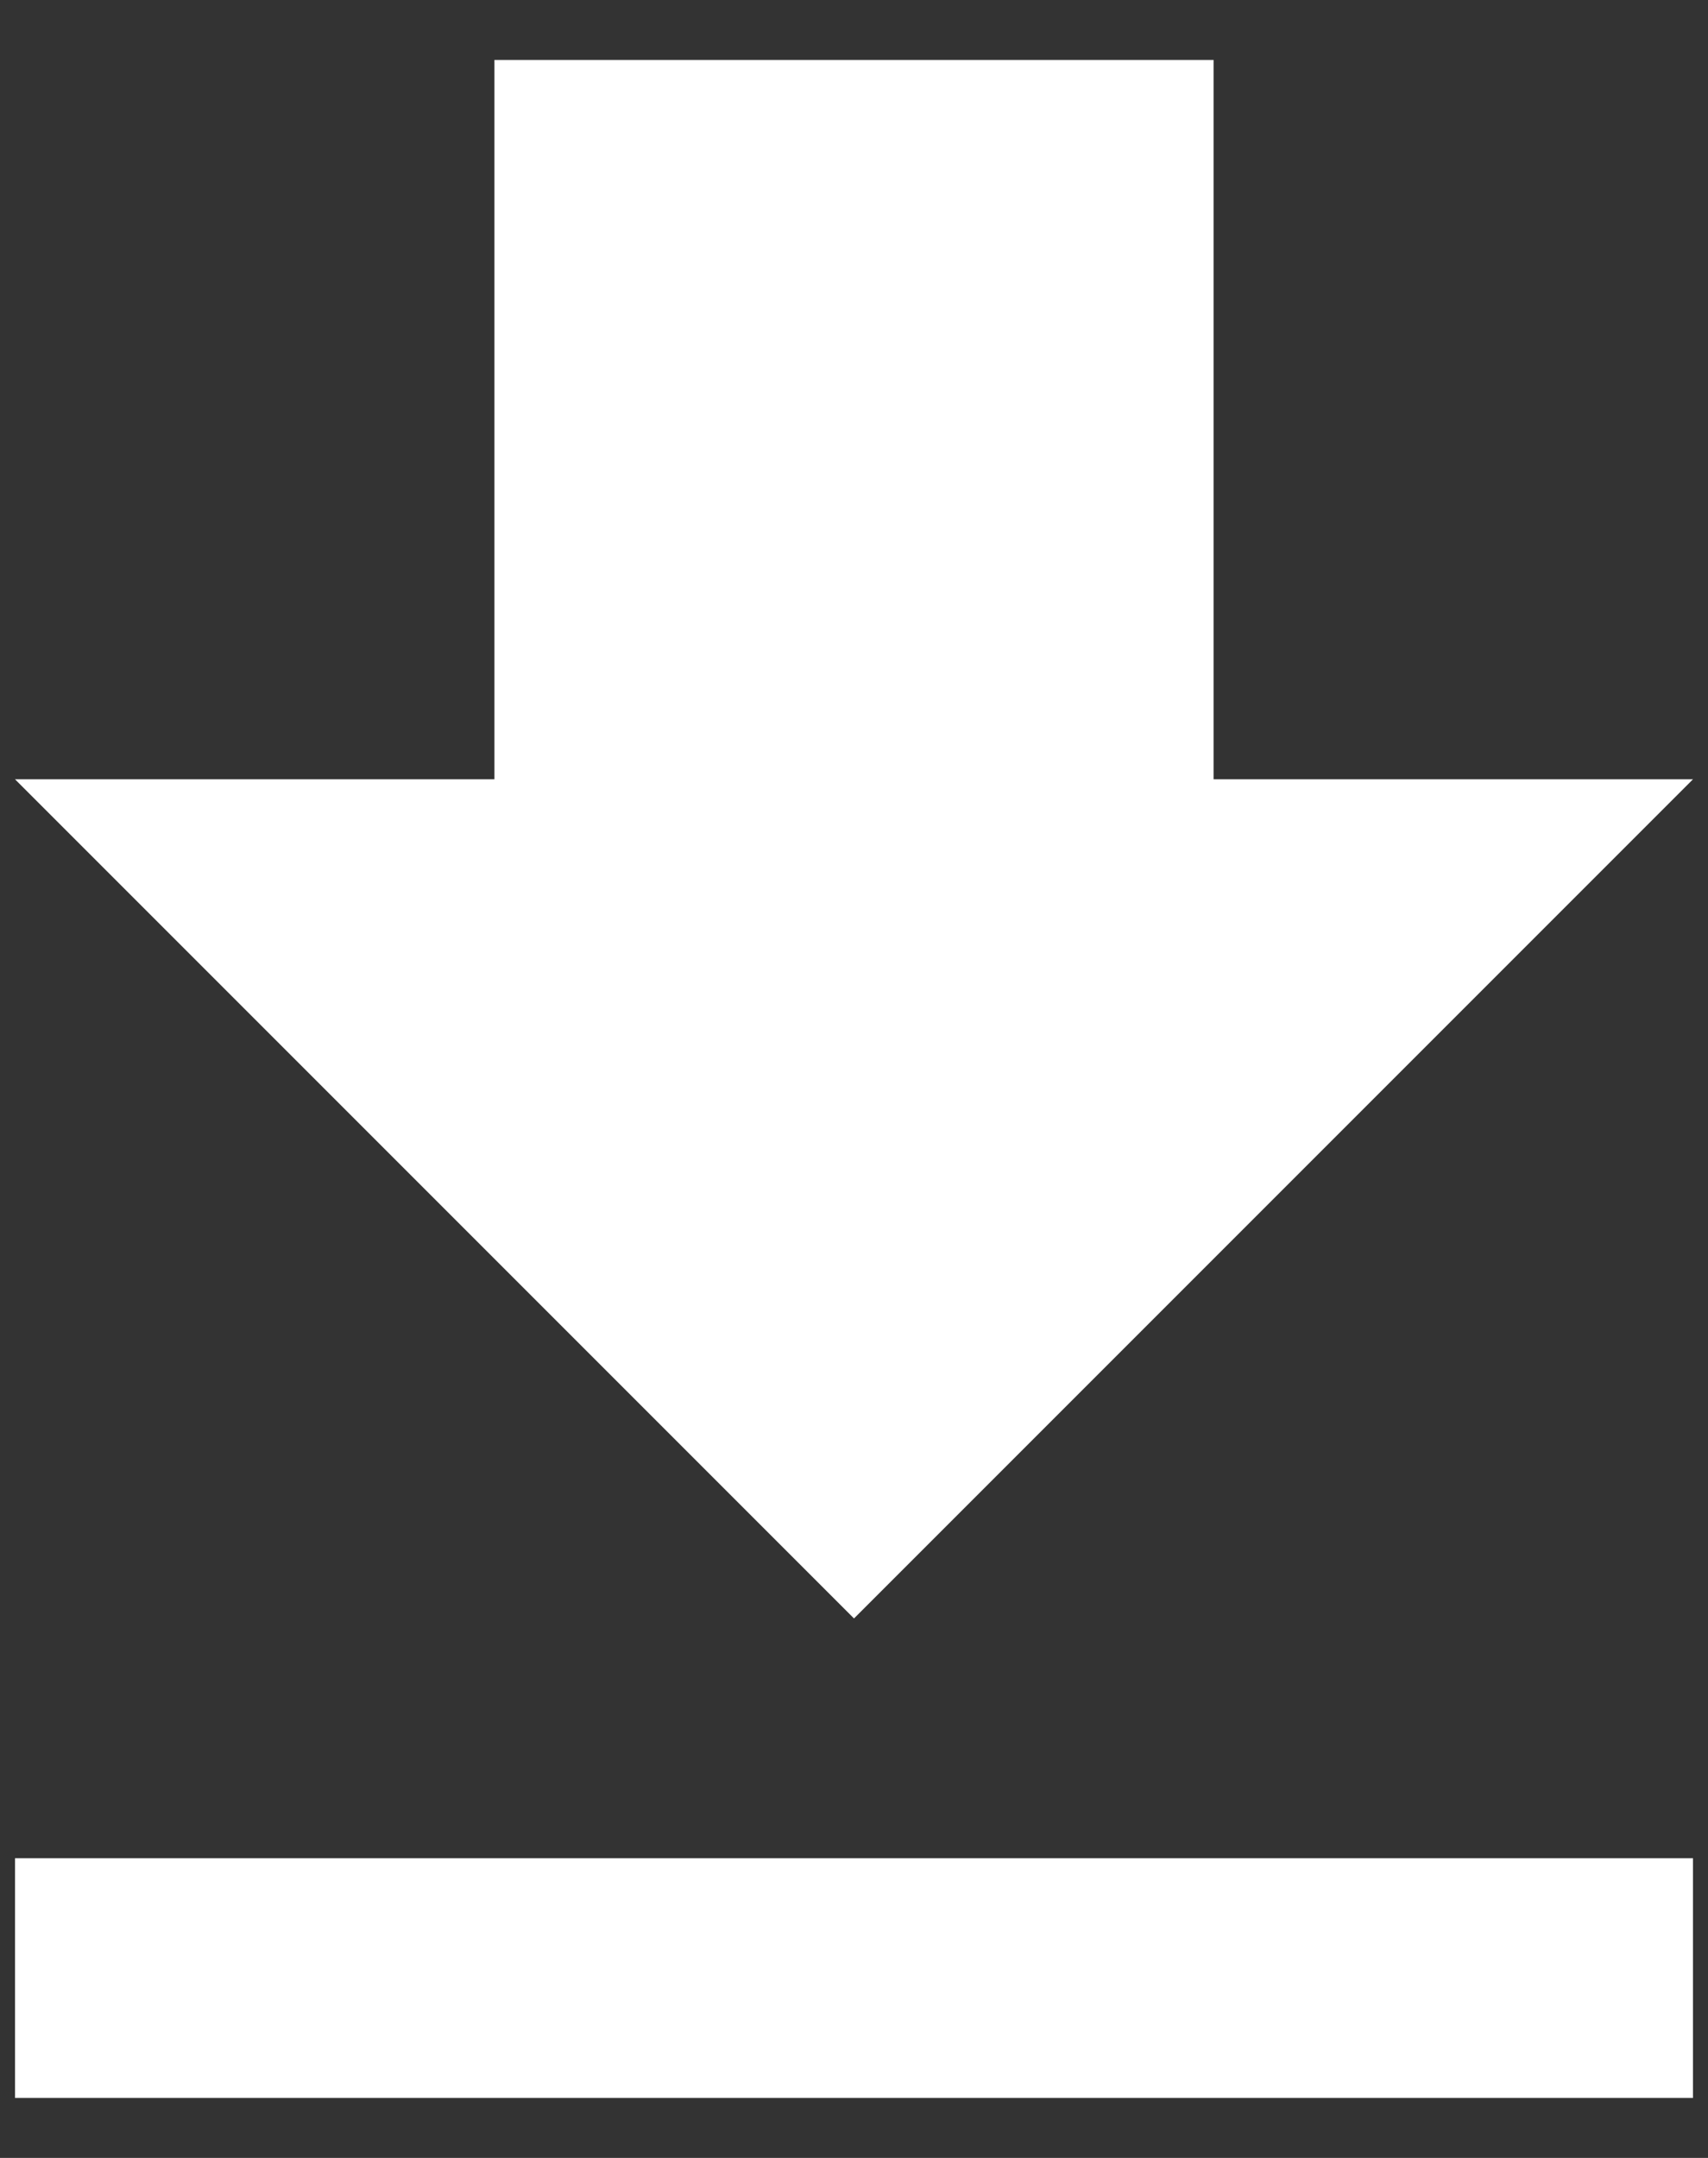 <svg width="19" height="24" viewBox="0 0 19 24" fill="none" xmlns="http://www.w3.org/2000/svg">
<rect x="0" y="0" width="19" height="24" fill="#333333" stroke="none"/>
<path d="M18.833 8.667H13.5V0.667H5.5V8.667H0.167L9.5 18L18.833 8.667ZM0.167 20.667V23.333H18.833V20.667H0.167Z" fill="white"/>
</svg>
